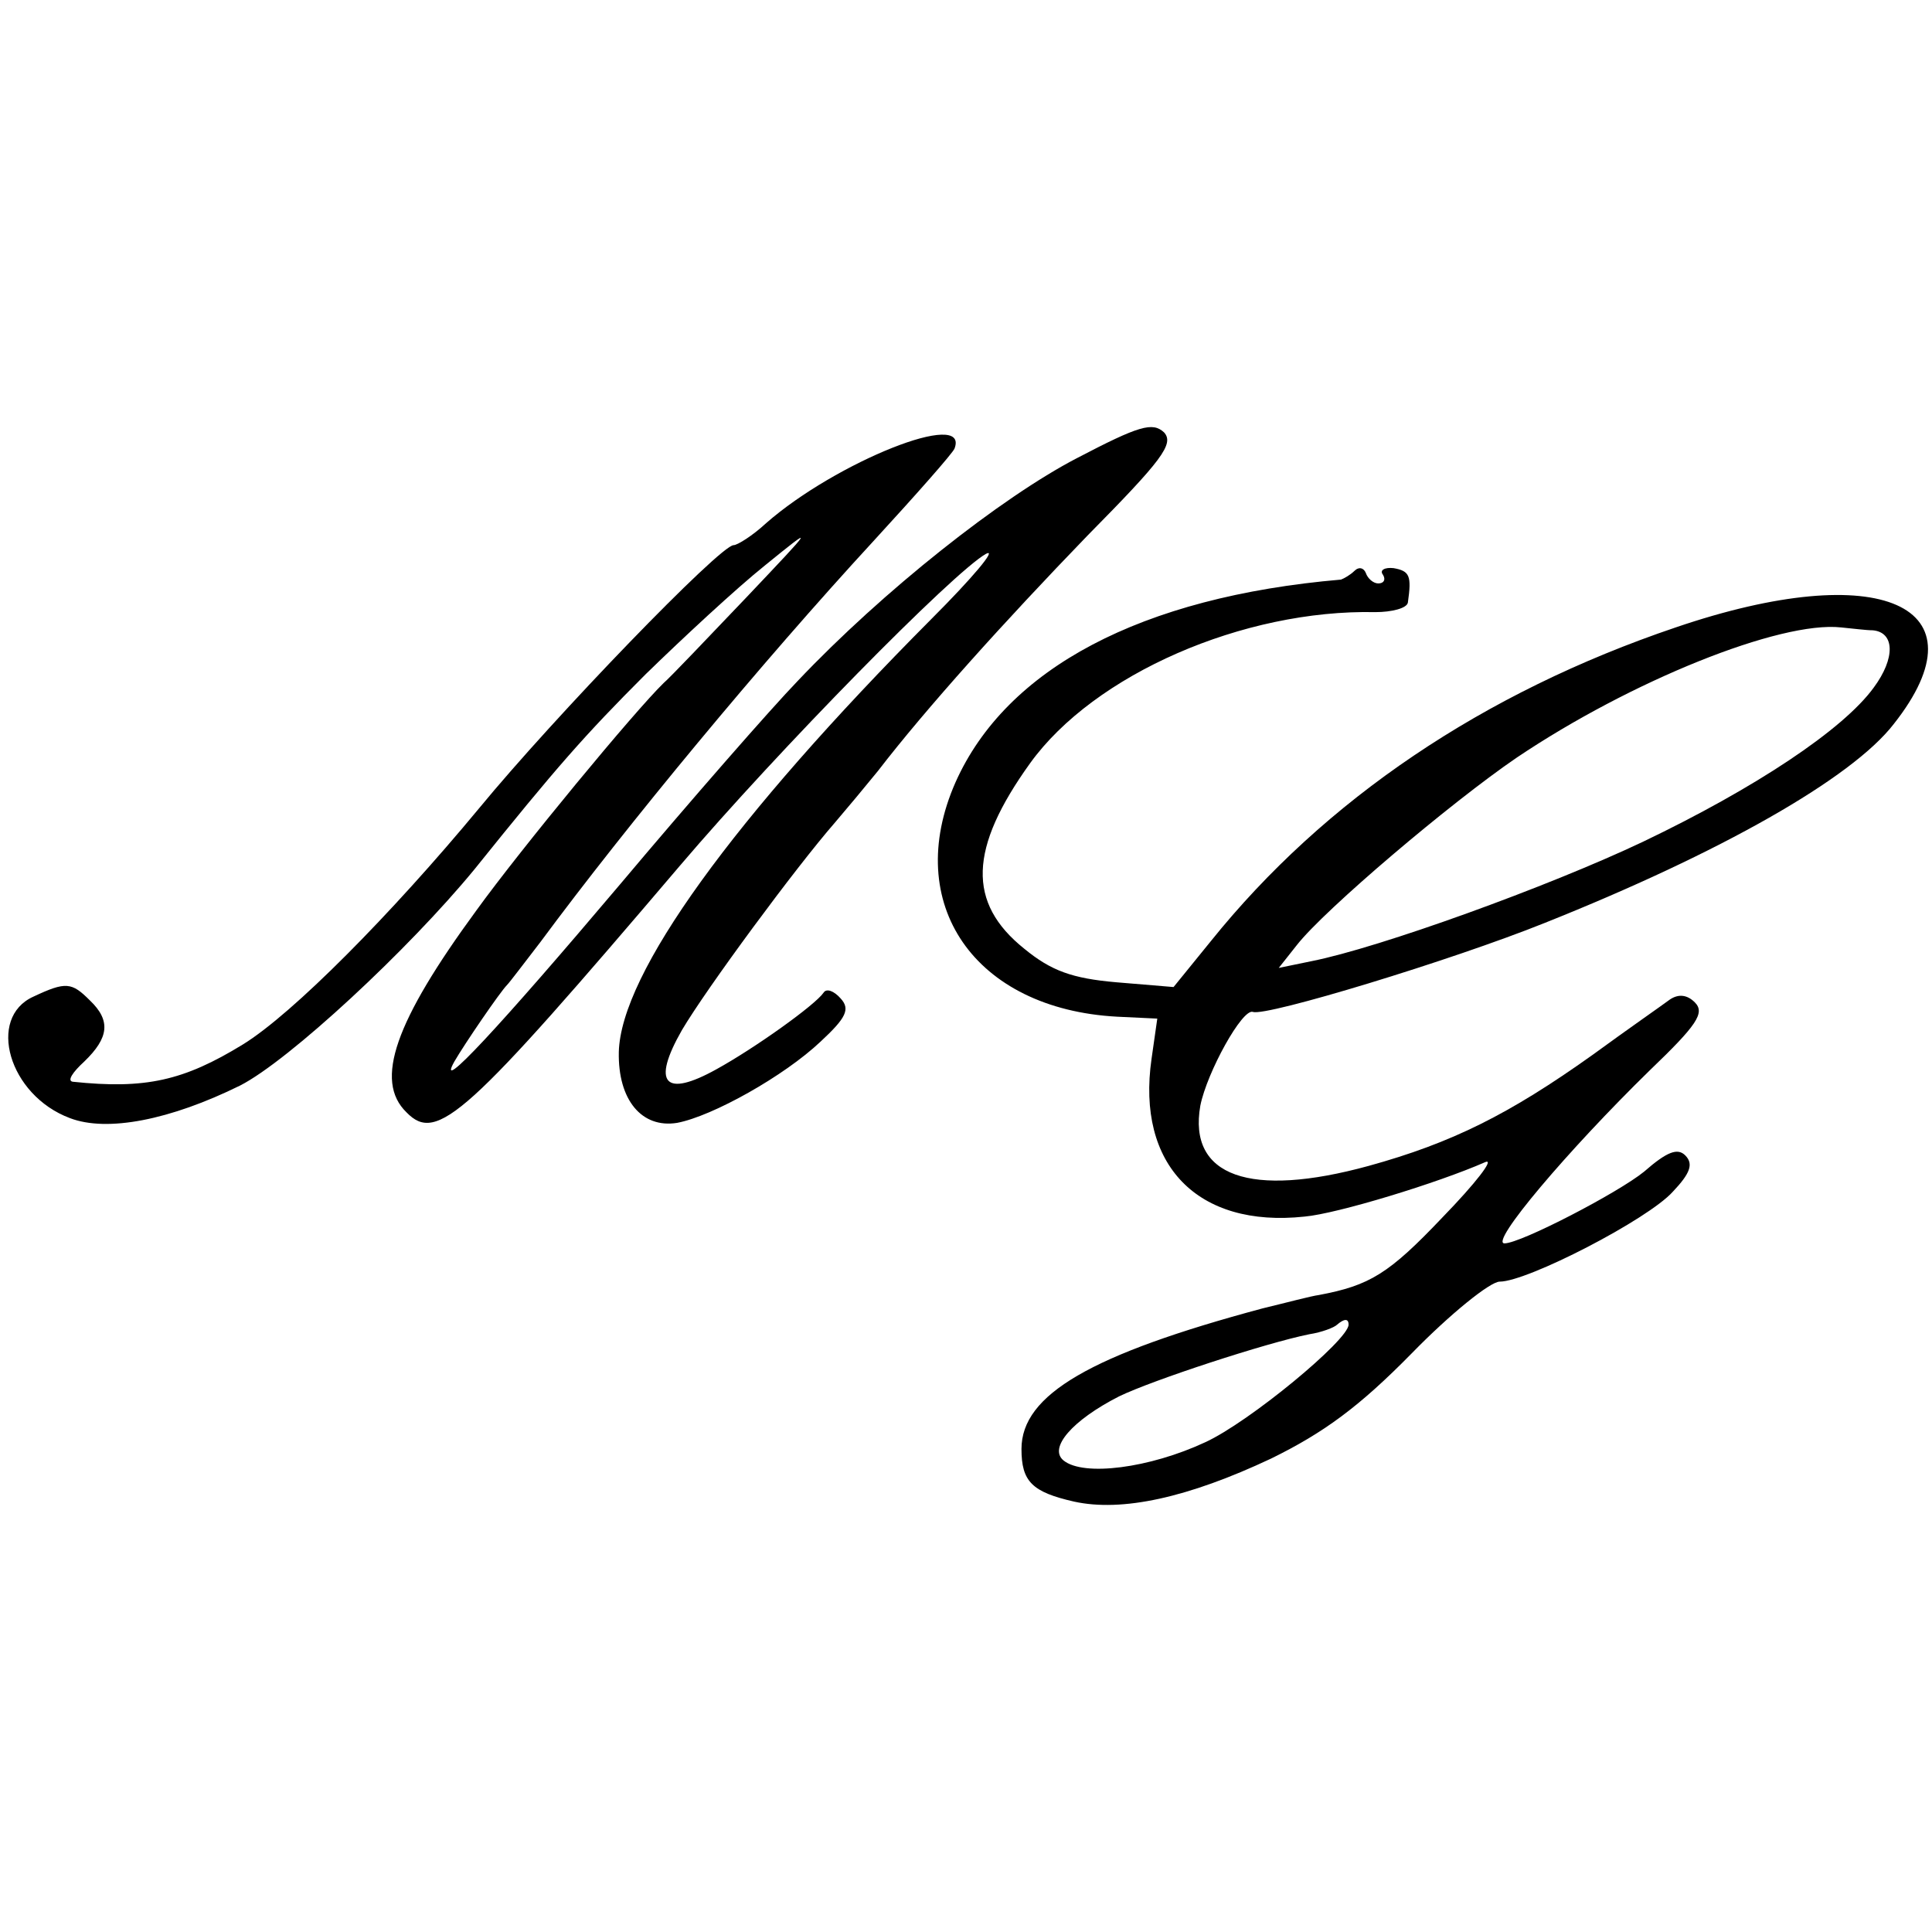 <?xml version="1.0" standalone="no"?>
<!DOCTYPE svg PUBLIC "-//W3C//DTD SVG 20010904//EN"
 "http://www.w3.org/TR/2001/REC-SVG-20010904/DTD/svg10.dtd">
<svg version="1.0" xmlns="http://www.w3.org/2000/svg"
 width="202pt" height="202pt" viewBox="0 0 202 202"
 preserveAspectRatio="xMidYMid meet">
<g transform="translate(0,202) scale(0.1,-0.1)"
fill="#000000" stroke="none">
<path d="M1126 1541 c-79 -41 -203 -139 -292 -233 -28 -29 -112 -125 -186
-213 -126 -149 -193 -221 -173 -185 11 19 48 73 55 80 3 3 18 23 35 45 91 123
231 292 348 419 45 49 83 92 85 97 16 42 -124 -14 -197 -78 -14 -13 -30 -23
-34 -23 -14 0 -187 -179 -266 -275 -92 -111 -195 -215 -247 -247 -62 -38 -102
-47 -178 -39 -6 1 0 10 12 21 26 25 28 43 6 64 -19 19 -25 20 -59 4 -49 -22
-26 -103 38 -127 39 -15 105 -2 178 34 51 26 176 142 245 226 86 107 115 140
179 204 39 38 95 90 125 114 53 43 52 42 -20 -34 -41 -43 -80 -84 -86 -89 -30
-29 -149 -173 -196 -238 -85 -116 -107 -178 -73 -211 32 -33 63 -4 286 258
103 121 286 307 320 326 12 6 -14 -25 -57 -68 -208 -209 -325 -371 -327 -453
-1 -50 24 -80 61 -74 37 7 112 49 150 85 27 25 31 34 21 45 -7 8 -15 11 -18 6
-9 -13 -72 -58 -112 -80 -54 -30 -68 -15 -36 41 26 44 119 170 160 217 12 14
32 38 45 54 50 65 132 156 219 246 78 79 91 96 80 108 -12 11 -26 7 -91 -27z"/>
<path d="M1416 1423 c-4 -4 -11 -8 -14 -9 -209 -18 -350 -93 -403 -212 -56
-127 20 -237 169 -245 l42 -2 -6 -42 c-16 -111 48 -177 160 -165 34 3 139 35
189 57 10 4 -10 -22 -45 -58 -56 -59 -76 -71 -129 -81 -8 -1 -34 -8 -59 -14
-179 -48 -252 -90 -252 -147 0 -34 11 -45 55 -55 50 -11 119 4 206 45 55 27
92 54 147 110 40 41 82 75 92 75 29 0 155 65 181 94 18 19 22 29 13 38 -8 8
-19 4 -43 -17 -27 -22 -129 -75 -146 -75 -16 0 66 97 152 181 49 47 58 60 47
71 -8 8 -17 9 -26 3 -8 -6 -44 -31 -81 -58 -87 -62 -147 -92 -234 -116 -124
-34 -189 -11 -176 63 7 35 44 102 55 98 14 -5 208 54 305 93 183 73 321 151
365 208 98 124 -14 174 -228 101 -201 -68 -367 -180 -486 -328 l-39 -48 -60 5
c-46 4 -68 12 -96 35 -60 48 -58 105 6 194 67 93 223 161 361 158 17 0 33 4
34 10 4 28 2 33 -15 36 -9 1 -15 -2 -11 -7 3 -5 1 -9 -5 -9 -5 0 -11 5 -13 11
-2 5 -7 7 -12 2z m542 -62 c23 -2 24 -29 1 -60 -32 -44 -124 -105 -241 -161
-99 -47 -276 -111 -347 -125 l-34 -7 19 24 c29 37 161 149 230 196 119 80 275
143 339 136 11 -1 26 -3 33 -3z m-548 -726 c0 -16 -104 -102 -150 -123 -58
-27 -127 -36 -148 -19 -16 13 9 42 58 67 35 17 154 56 199 65 13 2 26 7 29 10
7 6 12 7 12 0z"/>
</g>
</svg>
